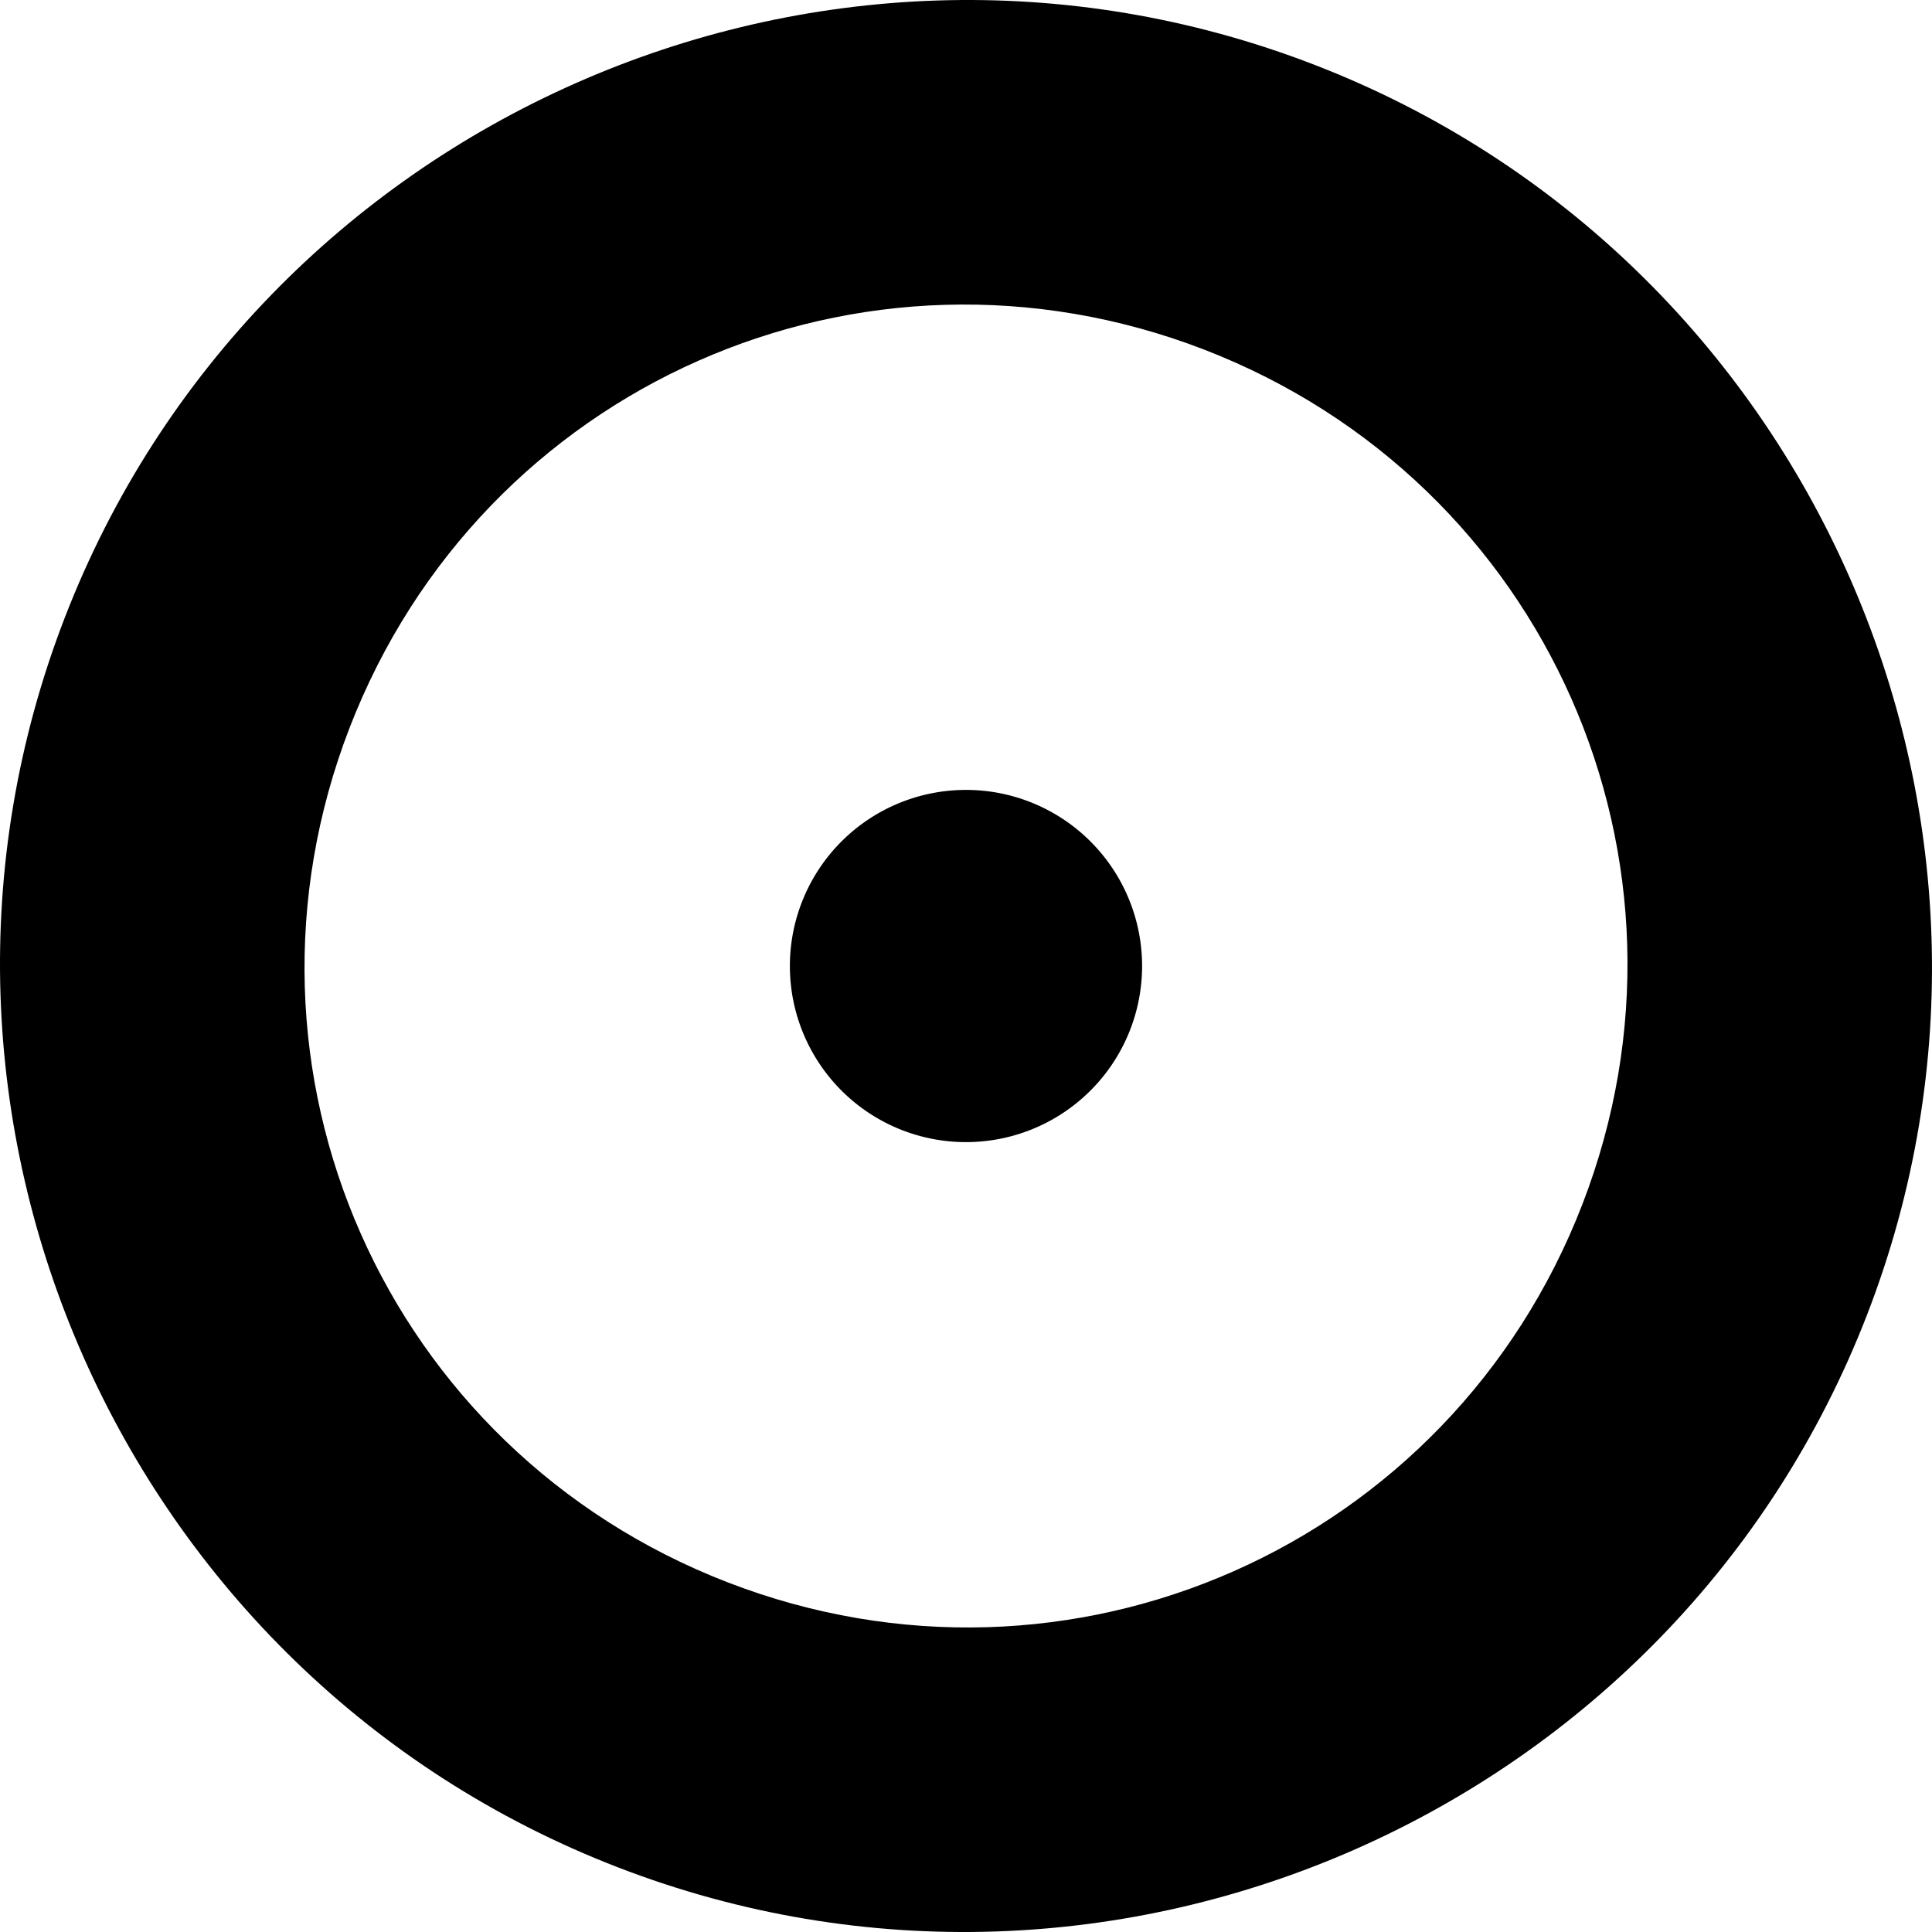 <?xml version="1.0" encoding="UTF-8" standalone="no"?>
<svg
   xmlns:dc="http://purl.org/dc/elements/1.1/"
   xmlns:cc="http://creativecommons.org/ns#"
   xmlns:rdf="http://www.w3.org/1999/02/22-rdf-syntax-ns#"
   xmlns:svg="http://www.w3.org/2000/svg"
   xmlns="http://www.w3.org/2000/svg"
   xmlns:sodipodi="http://sodipodi.sourceforge.net/DTD/sodipodi-0.dtd"
   xmlns:inkscape="http://www.inkscape.org/namespaces/inkscape"
   width="65.977mm"
   height="65.977mm"
   viewBox="0 0 65.977 65.977"
   version="1.1"
   id="svg8"
   inkscape:version="1.0.1 (3bc2e813f5, 2020-09-07)"
   sodipodi:docname="favicon_light.svg"
   inkscape:export-filename="C:\Users\Moritz Lerch\Pictures\Logos\akkuradt\favicon_light.png"
   inkscape:export-xdpi="197.11072"
   inkscape:export-ydpi="197.11072">
  <defs
     id="defs2" />
  <sodipodi:namedview
     id="base"
     pagecolor="#ffffff"
     bordercolor="#666666"
     borderopacity="1.0"
     inkscape:pageopacity="0.0"
     inkscape:pageshadow="2"
     inkscape:zoom="0.49497474"
     inkscape:cx="323.73164"
     inkscape:cy="307.47017"
     inkscape:document-units="mm"
     inkscape:current-layer="layer4"
     inkscape:document-rotation="0"
     showgrid="false"
     inkscape:window-width="1920"
     inkscape:window-height="1018"
     inkscape:window-x="-1926"
     inkscape:window-y="-444"
     inkscape:window-maximized="1" />
  <g
     inkscape:groupmode="layer"
     id="layer4"
     inkscape:label="fav"
     style="display:inline"
     transform="translate(-111.214,-119.036)">
    <path
       style="color:#000000;font-style:normal;font-variant:normal;font-weight:normal;font-stretch:normal;font-size:medium;line-height:normal;font-family:sans-serif;font-variant-ligatures:normal;font-variant-position:normal;font-variant-caps:normal;font-variant-numeric:normal;font-variant-alternates:normal;font-variant-east-asian:normal;font-feature-settings:normal;font-variation-settings:normal;text-indent:0;text-align:start;text-decoration:none;text-decoration-line:none;text-decoration-style:solid;text-decoration-color:#000000;letter-spacing:normal;word-spacing:normal;text-transform:none;writing-mode:lr-tb;direction:ltr;text-orientation:mixed;dominant-baseline:auto;baseline-shift:baseline;text-anchor:start;white-space:normal;shape-padding:0;shape-margin:0;inline-size:0;clip-rule:nonzero;display:inline;overflow:visible;visibility:visible;isolation:auto;mix-blend-mode:normal;color-interpolation:sRGB;color-interpolation-filters:linearRGB;solid-color:#000000;solid-opacity:1;vector-effect:none;fill:#000000;fill-opacity:1;fill-rule:nonzero;stroke:none;stroke-width:10.429;stroke-linecap:round;stroke-linejoin:round;stroke-miterlimit:4;stroke-dasharray:none;stroke-dashoffset:0;stroke-opacity:1;color-rendering:auto;image-rendering:auto;shape-rendering:auto;text-rendering:auto;enable-background:accumulate;stop-color:#000000;stop-opacity:1;opacity:1"
       d="M -89.82 156.314 C -107.982 156.314 -122.816 171.149 -122.816 189.311 C -122.816 207.472 -107.982 222.305 -89.82 222.305 C -71.659 222.305 -56.824 207.472 -56.824 189.311 C -56.824 171.149 -71.659 156.314 -89.82 156.314 z M -89.82 166.742 C -77.295 166.742 -67.254 176.785 -67.254 189.311 C -67.254 201.836 -77.295 211.877 -89.82 211.877 C -102.345 211.877 -112.387 201.836 -112.387 189.311 C -112.387 176.785 -102.345 166.742 -89.82 166.742 z "
       id="path854"
       transform="rotate(-68.87)" />
    <path
       id="path853"
       style="display:inline;fill:#000000;fill-opacity:1;stroke:none;stroke-width:10.429;stroke-linecap:round;stroke-linejoin:round;stroke-miterlimit:4;stroke-dasharray:none;stroke-opacity:0.515;stop-color:#000000"
       d="m 150.216,152.025 a 6.014,6.014 0 0 1 -6.014,6.014 6.014,6.014 0 0 1 -6.014,-6.014 6.014,6.014 0 0 1 6.014,-6.014 6.014,6.014 0 0 1 6.014,6.014 z" />
  </g>
</svg>
